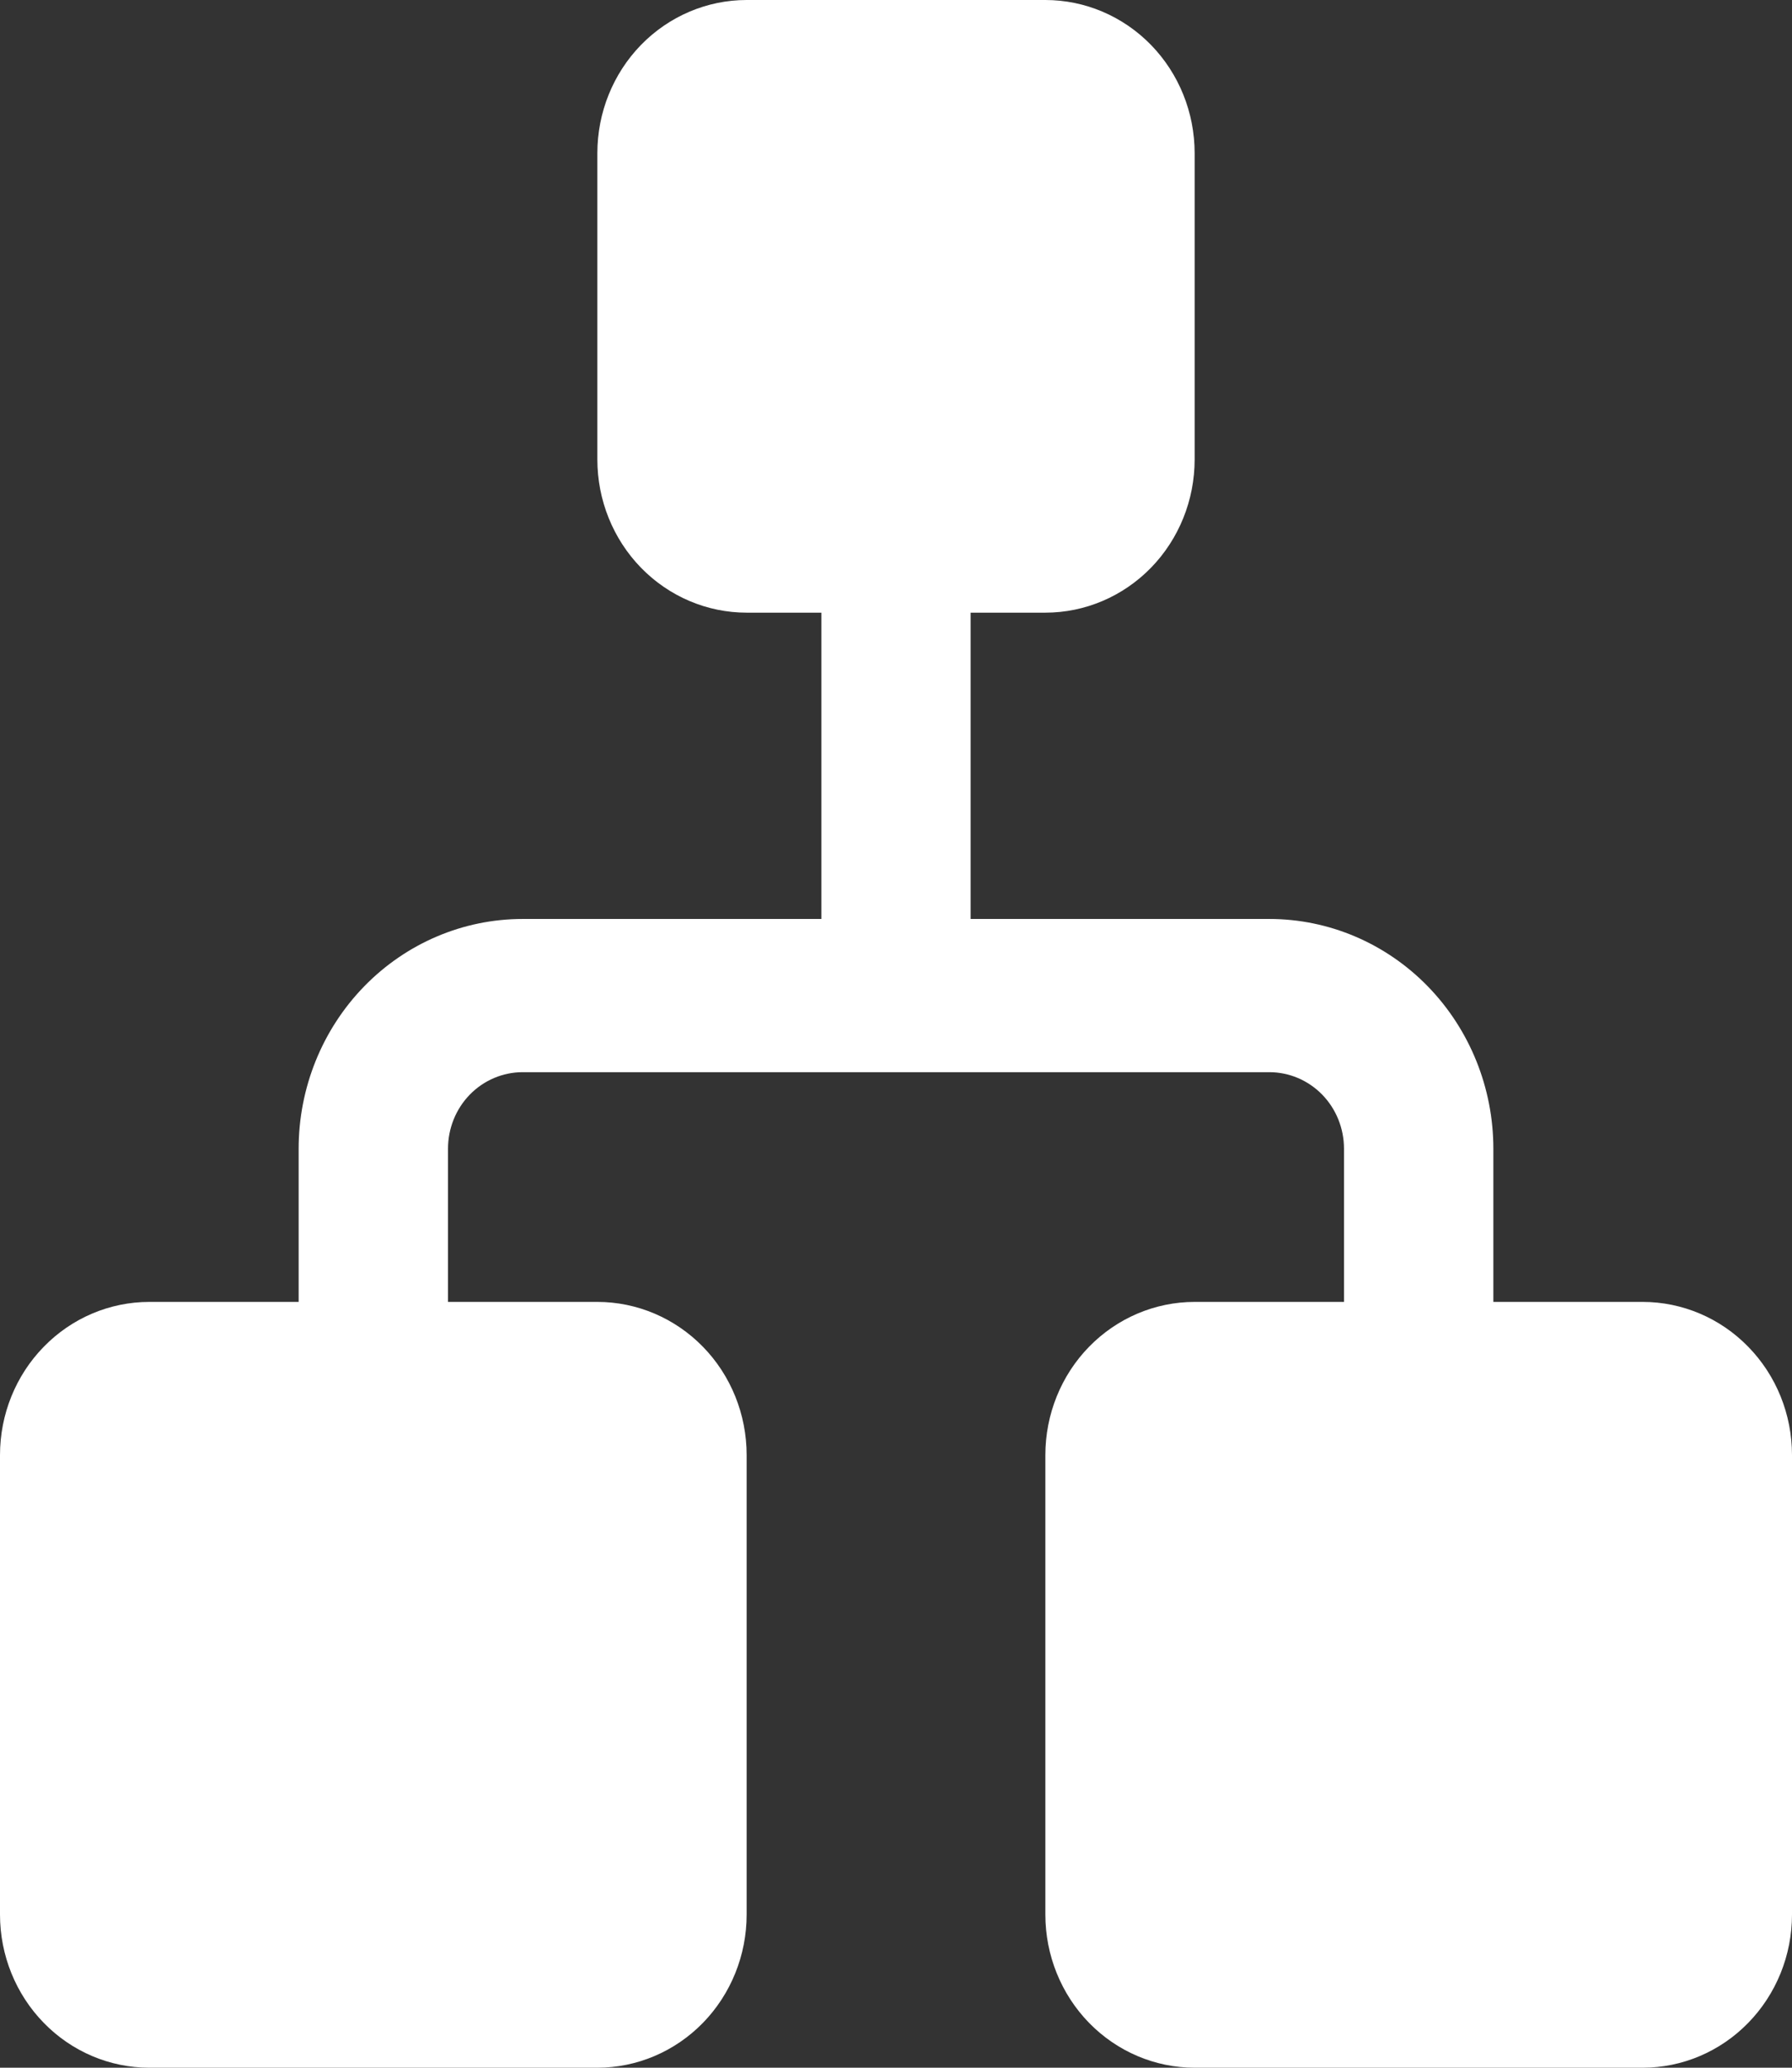 <svg width="26" height="30" viewBox="0 0 26 30" fill="none" xmlns="http://www.w3.org/2000/svg">
<rect x="0" y="0" width="26" height="30" fill="#333333" stroke="none"/>
<path d="M17.333 18.889L19.5 18.889L19.5 16.667C19.5 16.372 19.386 16.089 19.183 15.881C18.98 15.673 18.704 15.556 18.417 15.556L7.583 15.556C7.296 15.556 7.02 15.673 6.817 15.881C6.614 16.089 6.5 16.372 6.5 16.667L6.5 18.889L8.667 18.889C9.241 18.889 9.792 19.123 10.199 19.54C10.605 19.956 10.833 20.522 10.833 21.111L10.833 27.778C10.833 28.367 10.605 28.932 10.199 29.349C9.792 29.766 9.241 30 8.667 30L2.167 30C1.592 30 1.041 29.766 0.635 29.349C0.228 28.932 6.67381e-07 28.367 6.93143e-07 27.778L9.84553e-07 21.111C1.01031e-06 20.522 0.228 19.956 0.635 19.54C1.041 19.123 1.592 18.889 2.167 18.889L4.333 18.889L4.333 16.667C4.333 15.783 4.676 14.935 5.285 14.31C5.895 13.684 6.721 13.333 7.583 13.333L11.917 13.333L11.917 8.889L10.833 8.889C10.259 8.889 9.708 8.655 9.301 8.238C8.895 7.821 8.667 7.256 8.667 6.667L8.667 2.222C8.667 1.633 8.895 1.068 9.301 0.651C9.708 0.234 10.259 -6.88074e-07 10.833 -6.62956e-07L15.167 -4.7354e-07C15.741 -4.48422e-07 16.292 0.234 16.699 0.651C17.105 1.068 17.333 1.633 17.333 2.222L17.333 6.667C17.333 7.256 17.105 7.821 16.699 8.238C16.292 8.655 15.741 8.889 15.167 8.889L14.083 8.889L14.083 13.333L18.417 13.333C19.279 13.333 20.105 13.684 20.715 14.31C21.324 14.935 21.667 15.783 21.667 16.667L21.667 18.889L23.833 18.889C24.408 18.889 24.959 19.123 25.365 19.54C25.772 19.956 26 20.522 26 21.111L26 27.778C26 28.367 25.772 28.932 25.365 29.349C24.959 29.766 24.408 30 23.833 30L17.333 30C16.759 30 16.208 29.766 15.801 29.349C15.395 28.932 15.167 28.367 15.167 27.778L15.167 21.111C15.167 20.522 15.395 19.956 15.801 19.54C16.208 19.123 16.759 18.889 17.333 18.889Z" fill="white"/>
</svg>

